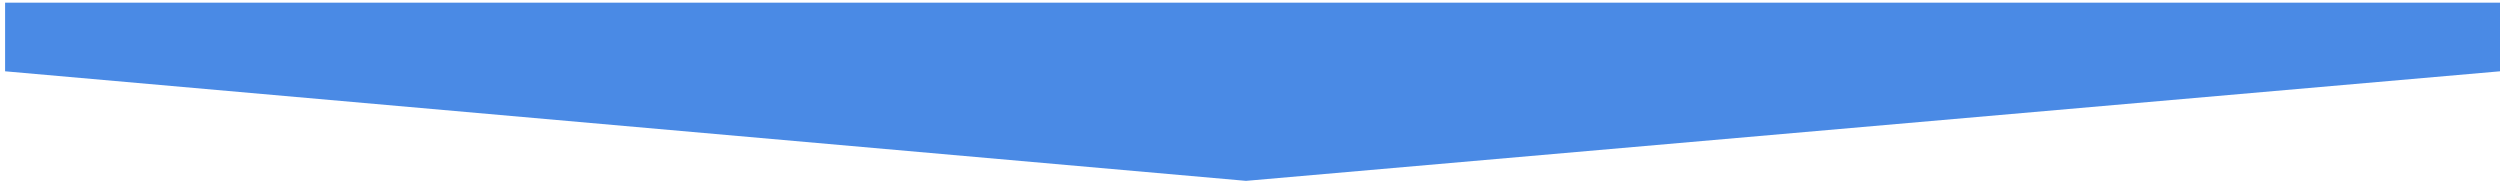 <svg width="470" height="34" viewBox="0 0 470 34" fill="none" xmlns="http://www.w3.org/2000/svg">
<g clip-path="url(#clip0_16254_23419)">
<path d="M0.957 13.404L0.957 0.5L470 0.5V13.404L234.25 34L0.957 13.404Z" fill="#4A8AE5"/>
</g>
<defs>
<clipPath id="clip0_16254_23419">
<rect width="470" height="34" fill="white"/>
</clipPath>
</defs>
</svg>
